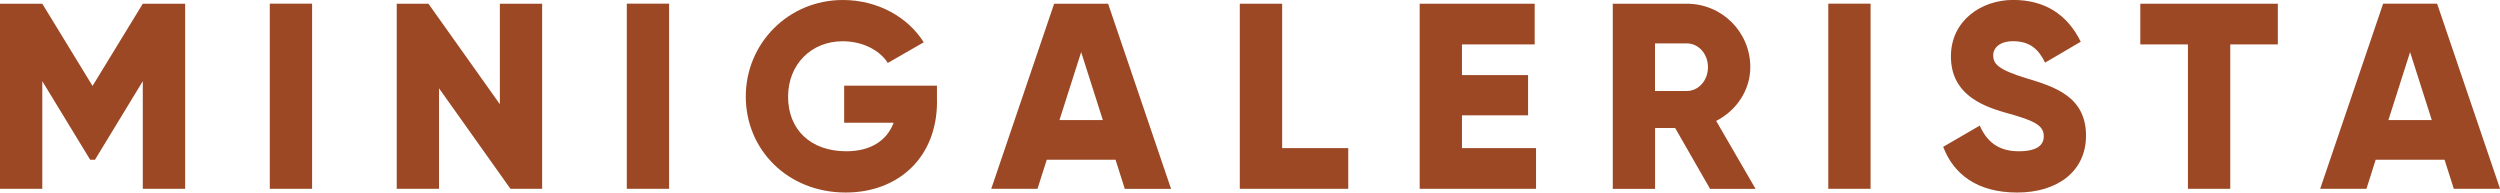 <?xml version="1.0" encoding="UTF-8"?><svg id="Camada_2" xmlns="http://www.w3.org/2000/svg" viewBox="0 0 389.56 30"><defs><style>.cls-1{fill:#9c4824;stroke-width:0px;}</style></defs><g id="Camada_1-2"><polygon class="cls-1" points="28.85 29.42 22.25 29.42 22.25 12.65 14.8 24.89 14.05 24.89 6.59 12.65 6.59 29.42 0 29.42 0 .58 6.59 .58 14.42 13.39 22.25 .58 28.85 .58 28.85 29.42"/><rect class="cls-1" x="42.04" y=".57" width="6.59" height="28.85"/><polygon class="cls-1" points="84.48 .58 84.48 29.42 79.54 29.42 68.41 13.76 68.41 29.42 61.82 29.42 61.82 .58 66.76 .58 77.89 16.24 77.89 .58 84.48 .58"/><rect class="cls-1" x="97.67" y=".57" width="6.59" height="28.85"/><path class="cls-1" d="M146.01,15.82c0,8.82-6.14,14.18-14.22,14.18-9.07,0-15.58-6.68-15.58-14.96s6.63-15.04,15.12-15.04c5.52,0,10.18,2.72,12.61,6.59l-5.6,3.22c-1.2-1.9-3.79-3.38-7.05-3.38-4.86,0-8.49,3.59-8.49,8.65s3.46,8.49,9.07,8.49c3.83,0,6.35-1.69,7.38-4.45h-7.71v-5.77h14.46v2.47Z"/><path class="cls-1" d="M173.83,24.89h-10.72l-1.44,4.53h-7.21L164.26.58h8.41l9.81,28.85h-7.21l-1.44-4.53ZM171.85,18.71l-3.38-10.59-3.38,10.59h6.76Z"/><polygon class="cls-1" points="210.09 23.08 210.09 29.42 193.19 29.42 193.19 .58 199.79 .58 199.79 23.08 210.09 23.08"/><polygon class="cls-1" points="239.35 23.08 239.35 29.42 221.22 29.42 221.22 .58 239.14 .58 239.14 6.92 227.81 6.92 227.81 11.7 238.11 11.7 238.11 17.97 227.81 17.97 227.81 23.08 239.35 23.08"/><path class="cls-1" d="M261.03,19.95h-3.13v9.48h-6.59V.58h11.54c5.48,0,9.89,4.41,9.89,9.89,0,3.54-2.14,6.76-5.32,8.37l6.14,10.59h-7.09l-5.44-9.48ZM257.89,14.18h4.95c1.81,0,3.3-1.61,3.3-3.71s-1.48-3.71-3.3-3.71h-4.95v7.42Z"/><rect class="cls-1" x="284.89" y=".57" width="6.59" height="28.85"/><path class="cls-1" d="M302.81,22.87l5.69-3.3c1.03,2.39,2.8,4,6.06,4s3.91-1.24,3.91-2.35c0-1.77-1.65-2.47-5.98-3.67-4.29-1.2-8.49-3.26-8.49-8.78s4.7-8.78,9.68-8.78,8.45,2.27,10.55,6.51l-5.56,3.26c-.99-2.06-2.35-3.34-4.99-3.34-2.06,0-3.09,1.03-3.09,2.19,0,1.32.7,2.22,5.19,3.59,4.37,1.32,9.27,2.84,9.27,8.94,0,5.56-4.45,8.86-10.72,8.86s-9.93-2.89-11.54-7.13"/><polygon class="cls-1" points="354.94 6.92 347.53 6.92 347.53 29.42 340.93 29.42 340.93 6.92 333.51 6.92 333.51 .58 354.94 .58 354.94 6.92"/><path class="cls-1" d="M380.91,24.89h-10.72l-1.44,4.53h-7.21l9.81-28.85h8.41l9.81,28.85h-7.21l-1.44-4.53ZM378.93,18.71l-3.38-10.59-3.38,10.59h6.76Z"/></g></svg>
